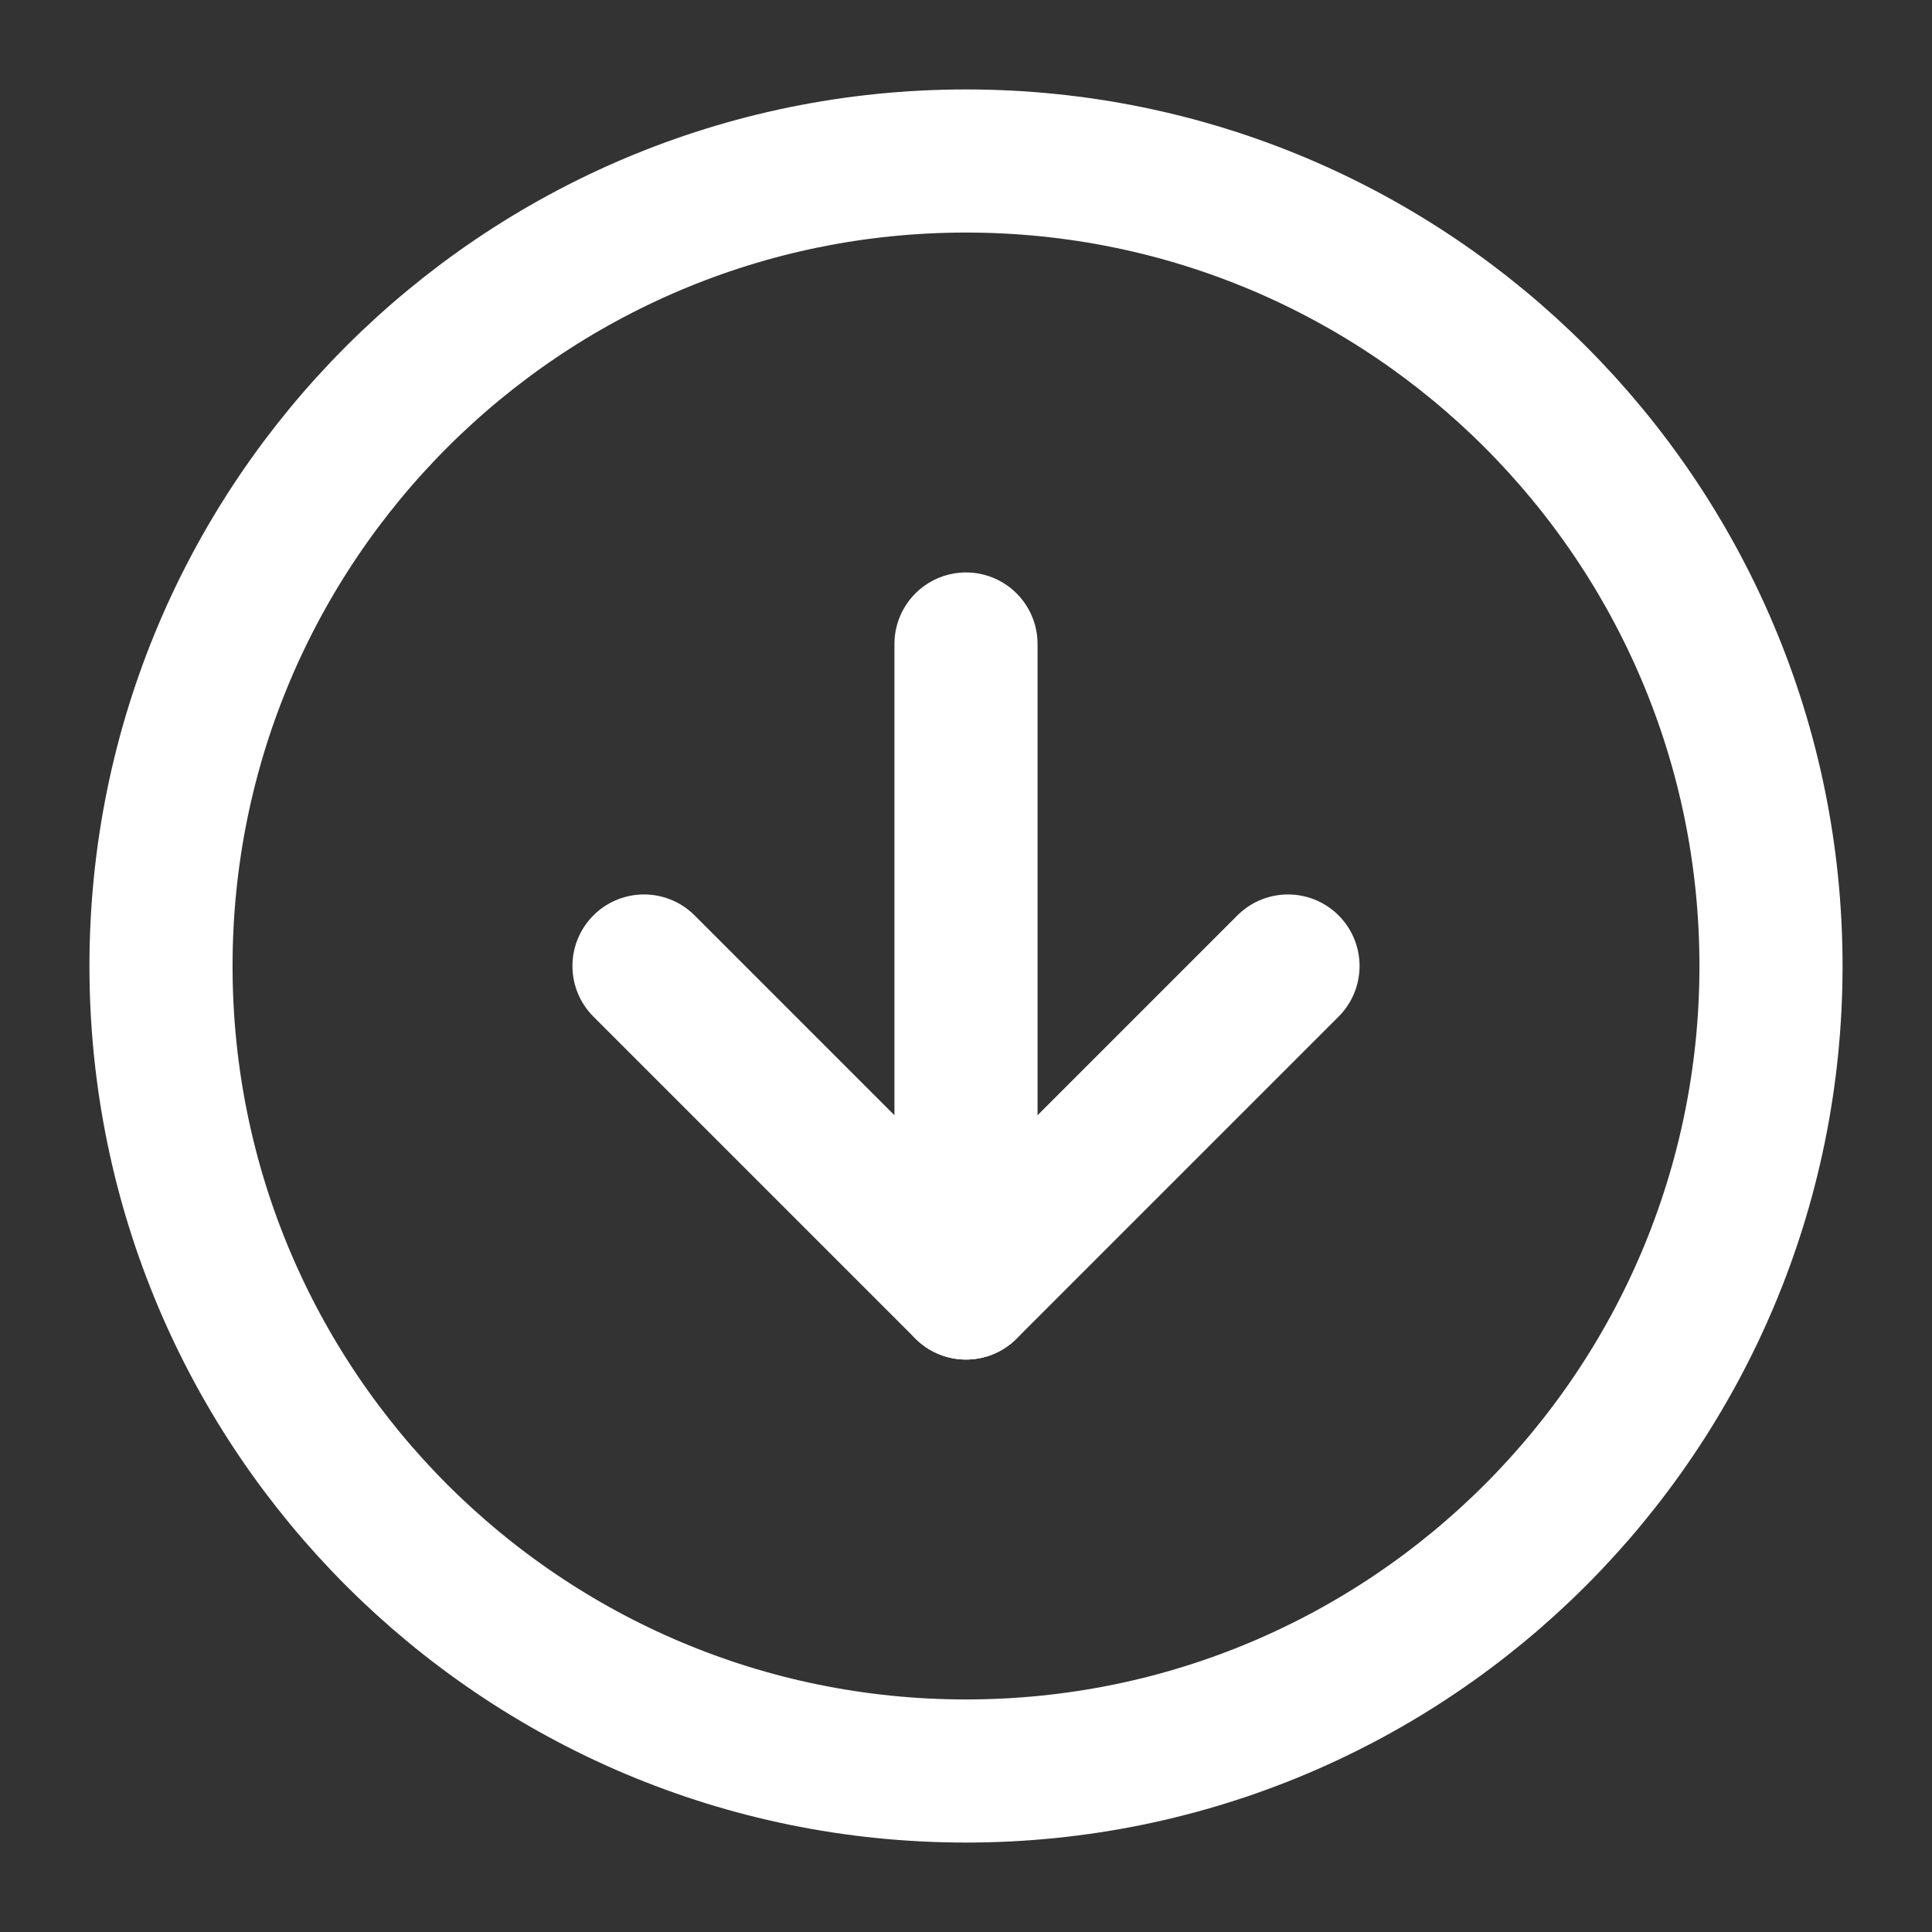 <svg width="27" height="27" viewBox="0 0 27 27" fill="none" xmlns="http://www.w3.org/2000/svg">
<rect x="0" y="0" width="27" height="27" fill="#333333" stroke="none"/>
<path d="M13.5 24.75C19.713 24.75 24.75 19.713 24.75 13.5C24.75 7.287 19.713 2.25 13.5 2.25C7.287 2.25 2.25 7.287 2.25 13.5C2.25 19.713 7.287 24.75 13.5 24.75Z" stroke="white" stroke-width="2" stroke-linecap="round" stroke-linejoin="round"/>
<path d="M9 13.5L13.5 18L18 13.5" stroke="white" stroke-width="2" stroke-linecap="round" stroke-linejoin="round"/>
<path d="M13.5 9V18" stroke="white" stroke-width="2" stroke-linecap="round" stroke-linejoin="round"/>
</svg>
